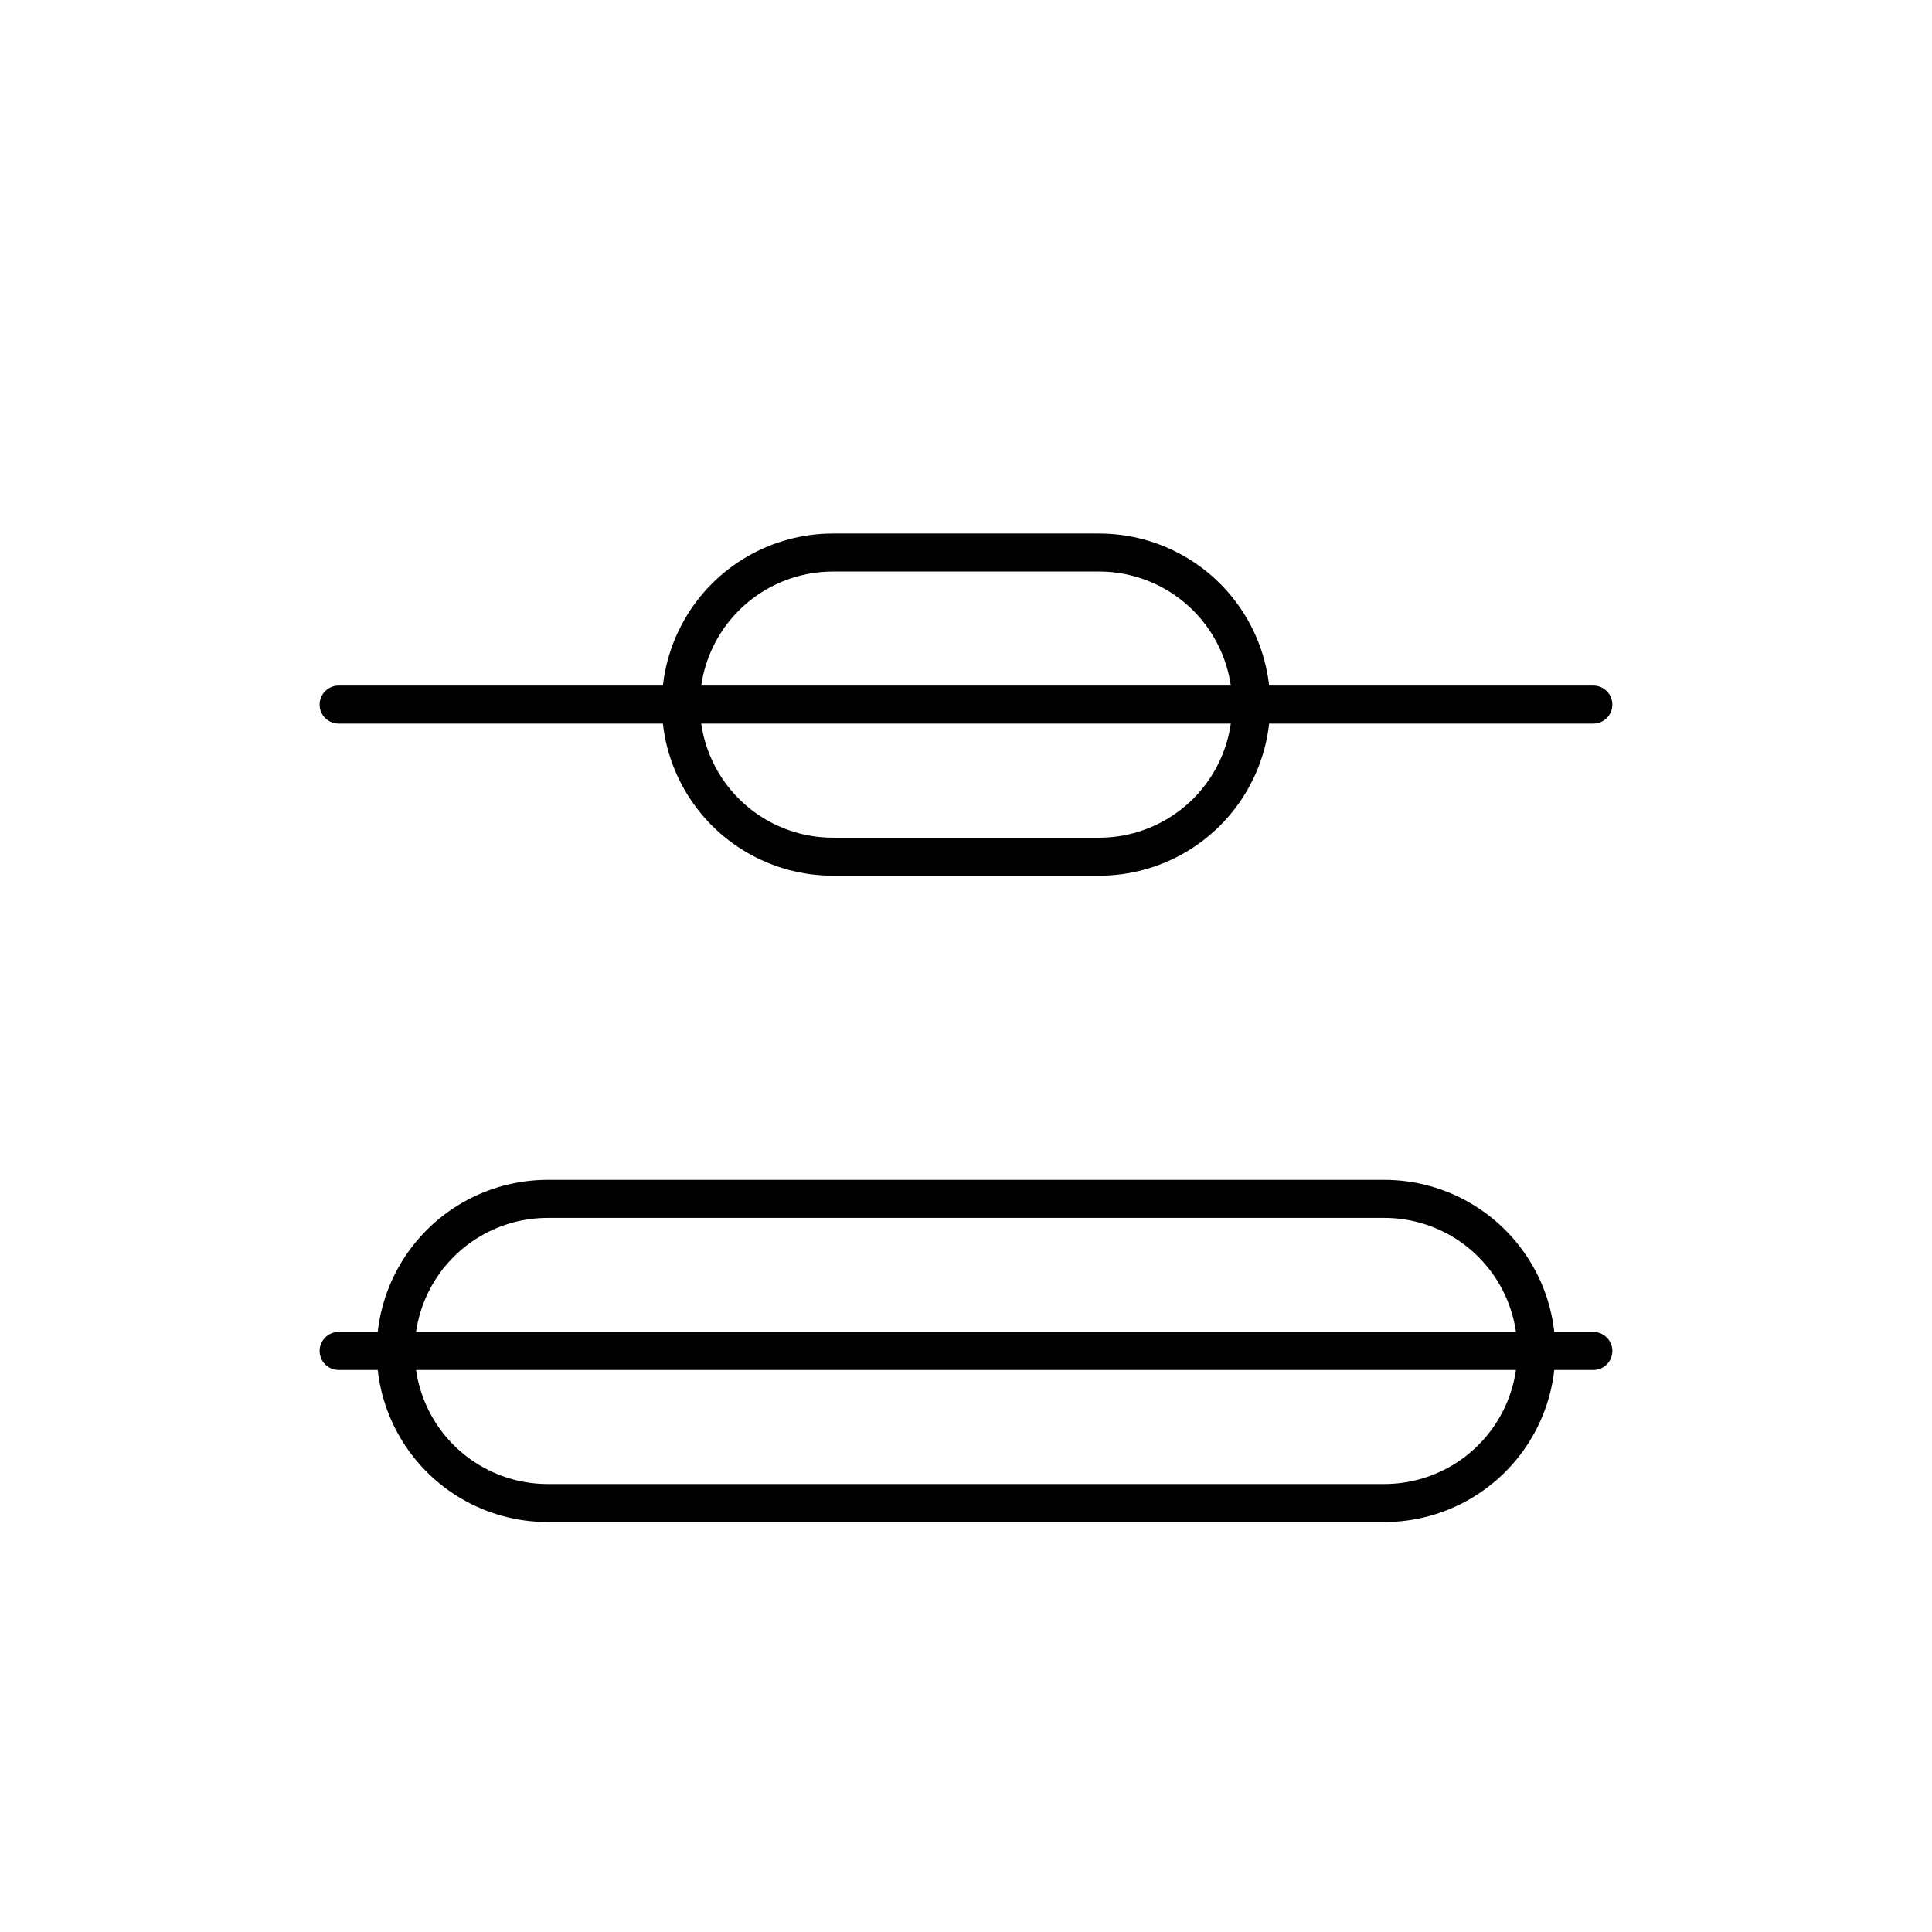 <?xml version="1.0" encoding="UTF-8"?>
<!-- Uploaded to: SVG Find, www.svgrepo.com, Generator: SVG Find Mixer Tools -->
<svg fill="#000000" width="800px" height="800px" version="1.1" viewBox="144 144 512 512" xmlns="http://www.w3.org/2000/svg">
 <g>
  <path d="m435.27 376.07h-70.535c-16.199 0-31.168-8.641-39.266-22.672-8.102-14.027-8.102-31.312 0-45.34 8.098-14.031 23.066-22.672 39.266-22.672h70.535c16.199 0 31.168 8.641 39.27 22.672 8.098 14.027 8.098 31.312 0 45.34-8.102 14.031-23.07 22.672-39.27 22.672zm-70.535-80.609c-12.598 0-24.242 6.723-30.539 17.633-6.301 10.914-6.301 24.355 0 35.27 6.297 10.91 17.941 17.633 30.539 17.633h70.535c12.598 0 24.242-6.723 30.543-17.633 6.297-10.914 6.297-24.355 0-35.27-6.301-10.91-17.945-17.633-30.543-17.633z"/>
  <path d="m510.84 547.36h-221.68c-16.199 0-31.168-8.645-39.27-22.672-8.098-14.027-8.098-31.312 0-45.344 8.102-14.027 23.07-22.672 39.27-22.672h221.68c16.199 0 31.168 8.645 39.27 22.672 8.098 14.031 8.098 31.316 0 45.344-8.102 14.027-23.07 22.672-39.27 22.672zm-221.68-80.609c-12.598 0-24.242 6.723-30.543 17.633-6.297 10.91-6.297 24.355 0 35.266 6.301 10.914 17.945 17.633 30.543 17.633h221.68c12.602 0 24.242-6.719 30.543-17.633 6.301-10.91 6.301-24.355 0-35.266-6.301-10.91-17.941-17.633-30.543-17.633z"/>
  <path d="m566.25 507.06h-332.51c-2.785 0-5.039-2.258-5.039-5.039s2.254-5.039 5.039-5.039h332.51c2.785 0 5.039 2.258 5.039 5.039s-2.254 5.039-5.039 5.039z"/>
  <path d="m566.25 335.76h-332.51c-2.785 0-5.039-2.254-5.039-5.035 0-2.785 2.254-5.039 5.039-5.039h332.51c2.785 0 5.039 2.254 5.039 5.039 0 2.781-2.254 5.035-5.039 5.035z"/>
 </g>
</svg>
